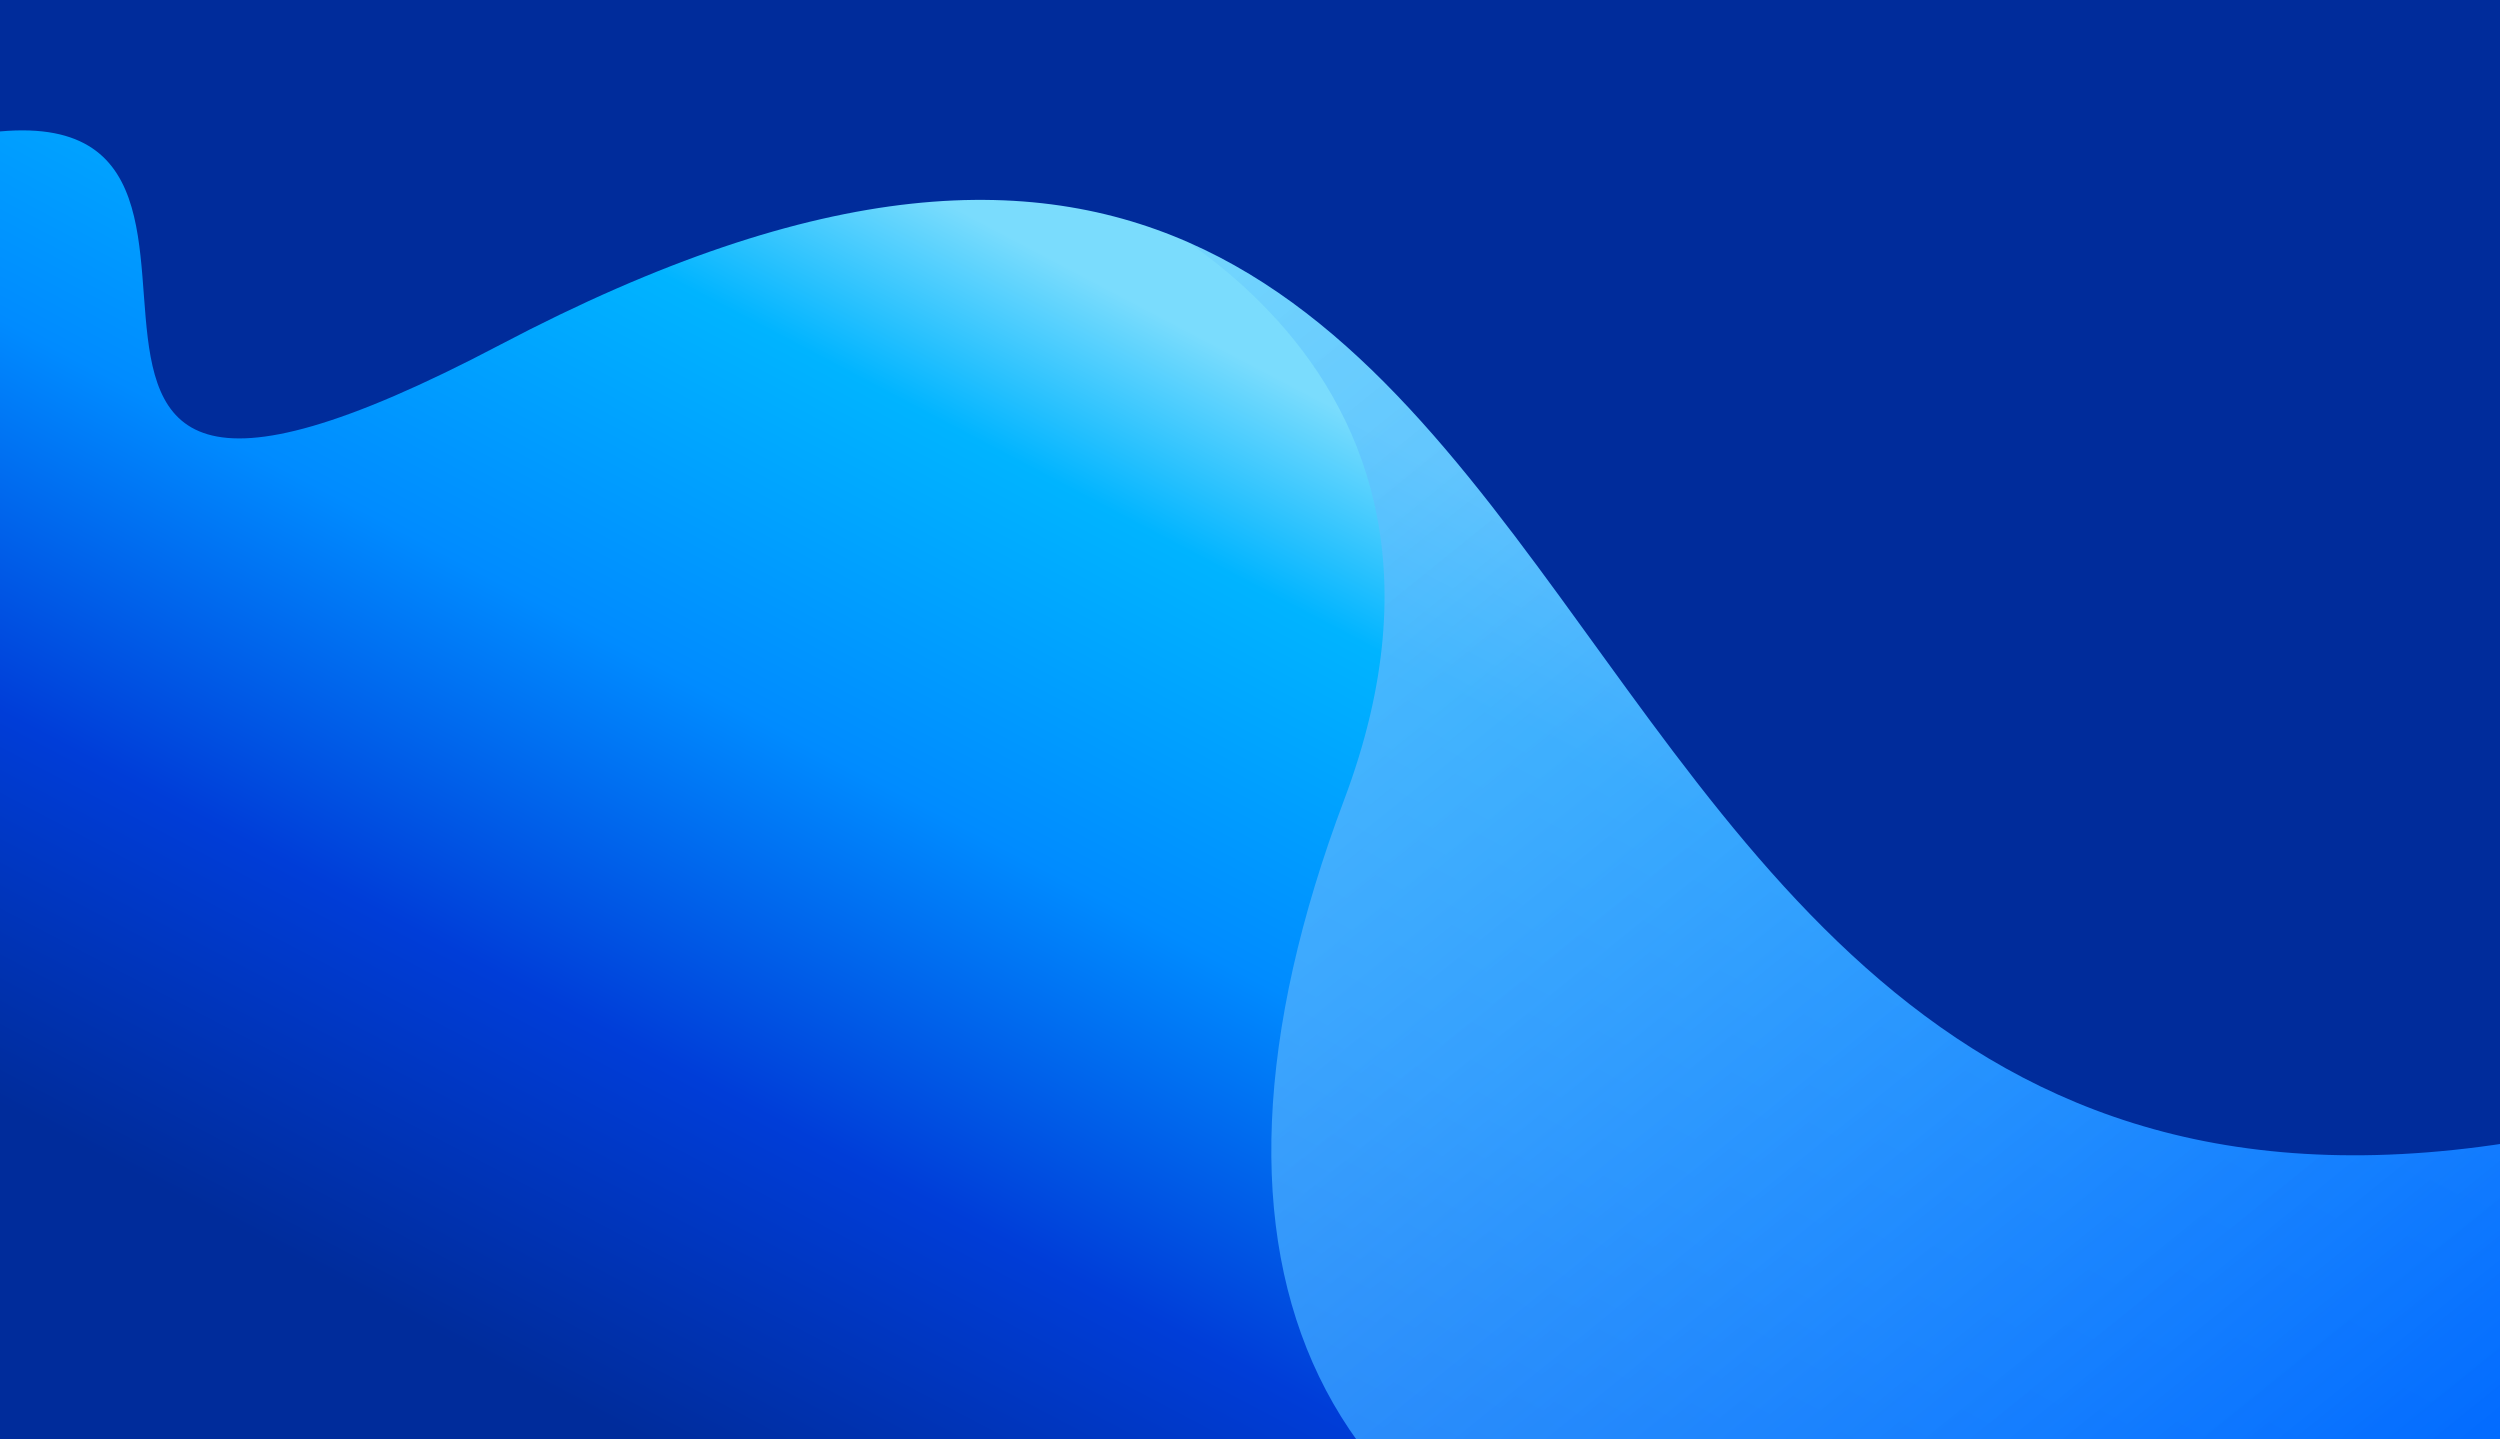 <?xml version="1.0" encoding="utf-8"?>
<svg xmlns="http://www.w3.org/2000/svg" fill="none" height="304" viewBox="0 0 528 304" width="528">
<g clip-path="url(#clip0_1696_20519)">
<path d="M538 -8H-10V312H538V-8Z" fill="url(#paint0_linear_1696_20519)"/>
<g clip-path="url(#clip1_1696_20519)">
<path d="M578.336 331.803C578.336 331.803 467.198 367.433 372.37 350.722C277.541 334.011 246.587 267.991 283.873 168.953C321.16 69.915 224.332 36.978 224.332 36.978C224.332 36.978 645.086 -11.017 578.336 331.803Z" fill="url(#paint1_linear_1696_20519)" style="mix-blend-mode:lighten"/>
</g>
<g clip-path="url(#clip2_1696_20519)">
<path d="M601.589 220.911C289.818 343.781 378.313 -70.654 105.634 72.814C-28.078 143.164 81.645 0.849 -20.212 32.088C-54.537 42.616 -109.327 59.395 -54.458 11.495C97.214 -120.917 371.665 -226.155 544.875 -144.01C748.462 -47.457 753.076 161.206 601.589 220.907V220.911Z" fill="#002C9B"/>
</g>
</g>
<defs>
<linearGradient gradientUnits="userSpaceOnUse" id="paint0_linear_1696_20519" x1="304.911" x2="168.141" y1="61.914" y2="321.767">
<stop offset="0.109" stop-color="#7ADCFD"/>
<stop offset="0.25" stop-color="#00B4FF"/>
<stop offset="0.5" stop-color="#008BFF"/>
<stop offset="0.75" stop-color="#003DD8"/>
<stop offset="1" stop-color="#002C9B"/>
</linearGradient>
<linearGradient gradientUnits="userSpaceOnUse" id="paint1_linear_1696_20519" x1="224.519" x2="479.693" y1="34.863" y2="351.023">
<stop stop-color="#7ADCFD" stop-opacity="0.74"/>
<stop offset="1" stop-color="#0069FF"/>
</linearGradient>
<clipPath id="clip0_1696_20519">
<rect fill="white" height="320" transform="translate(-10 -8)" width="548"/>
</clipPath>
<clipPath id="clip1_1696_20519">
<rect fill="white" height="320.5" transform="translate(224.146 34.5)" width="361.182"/>
</clipPath>
<clipPath id="clip2_1696_20519">
<rect fill="white" height="417" transform="translate(-77.753 -173)" width="785.135"/>
</clipPath>
</defs>
</svg>